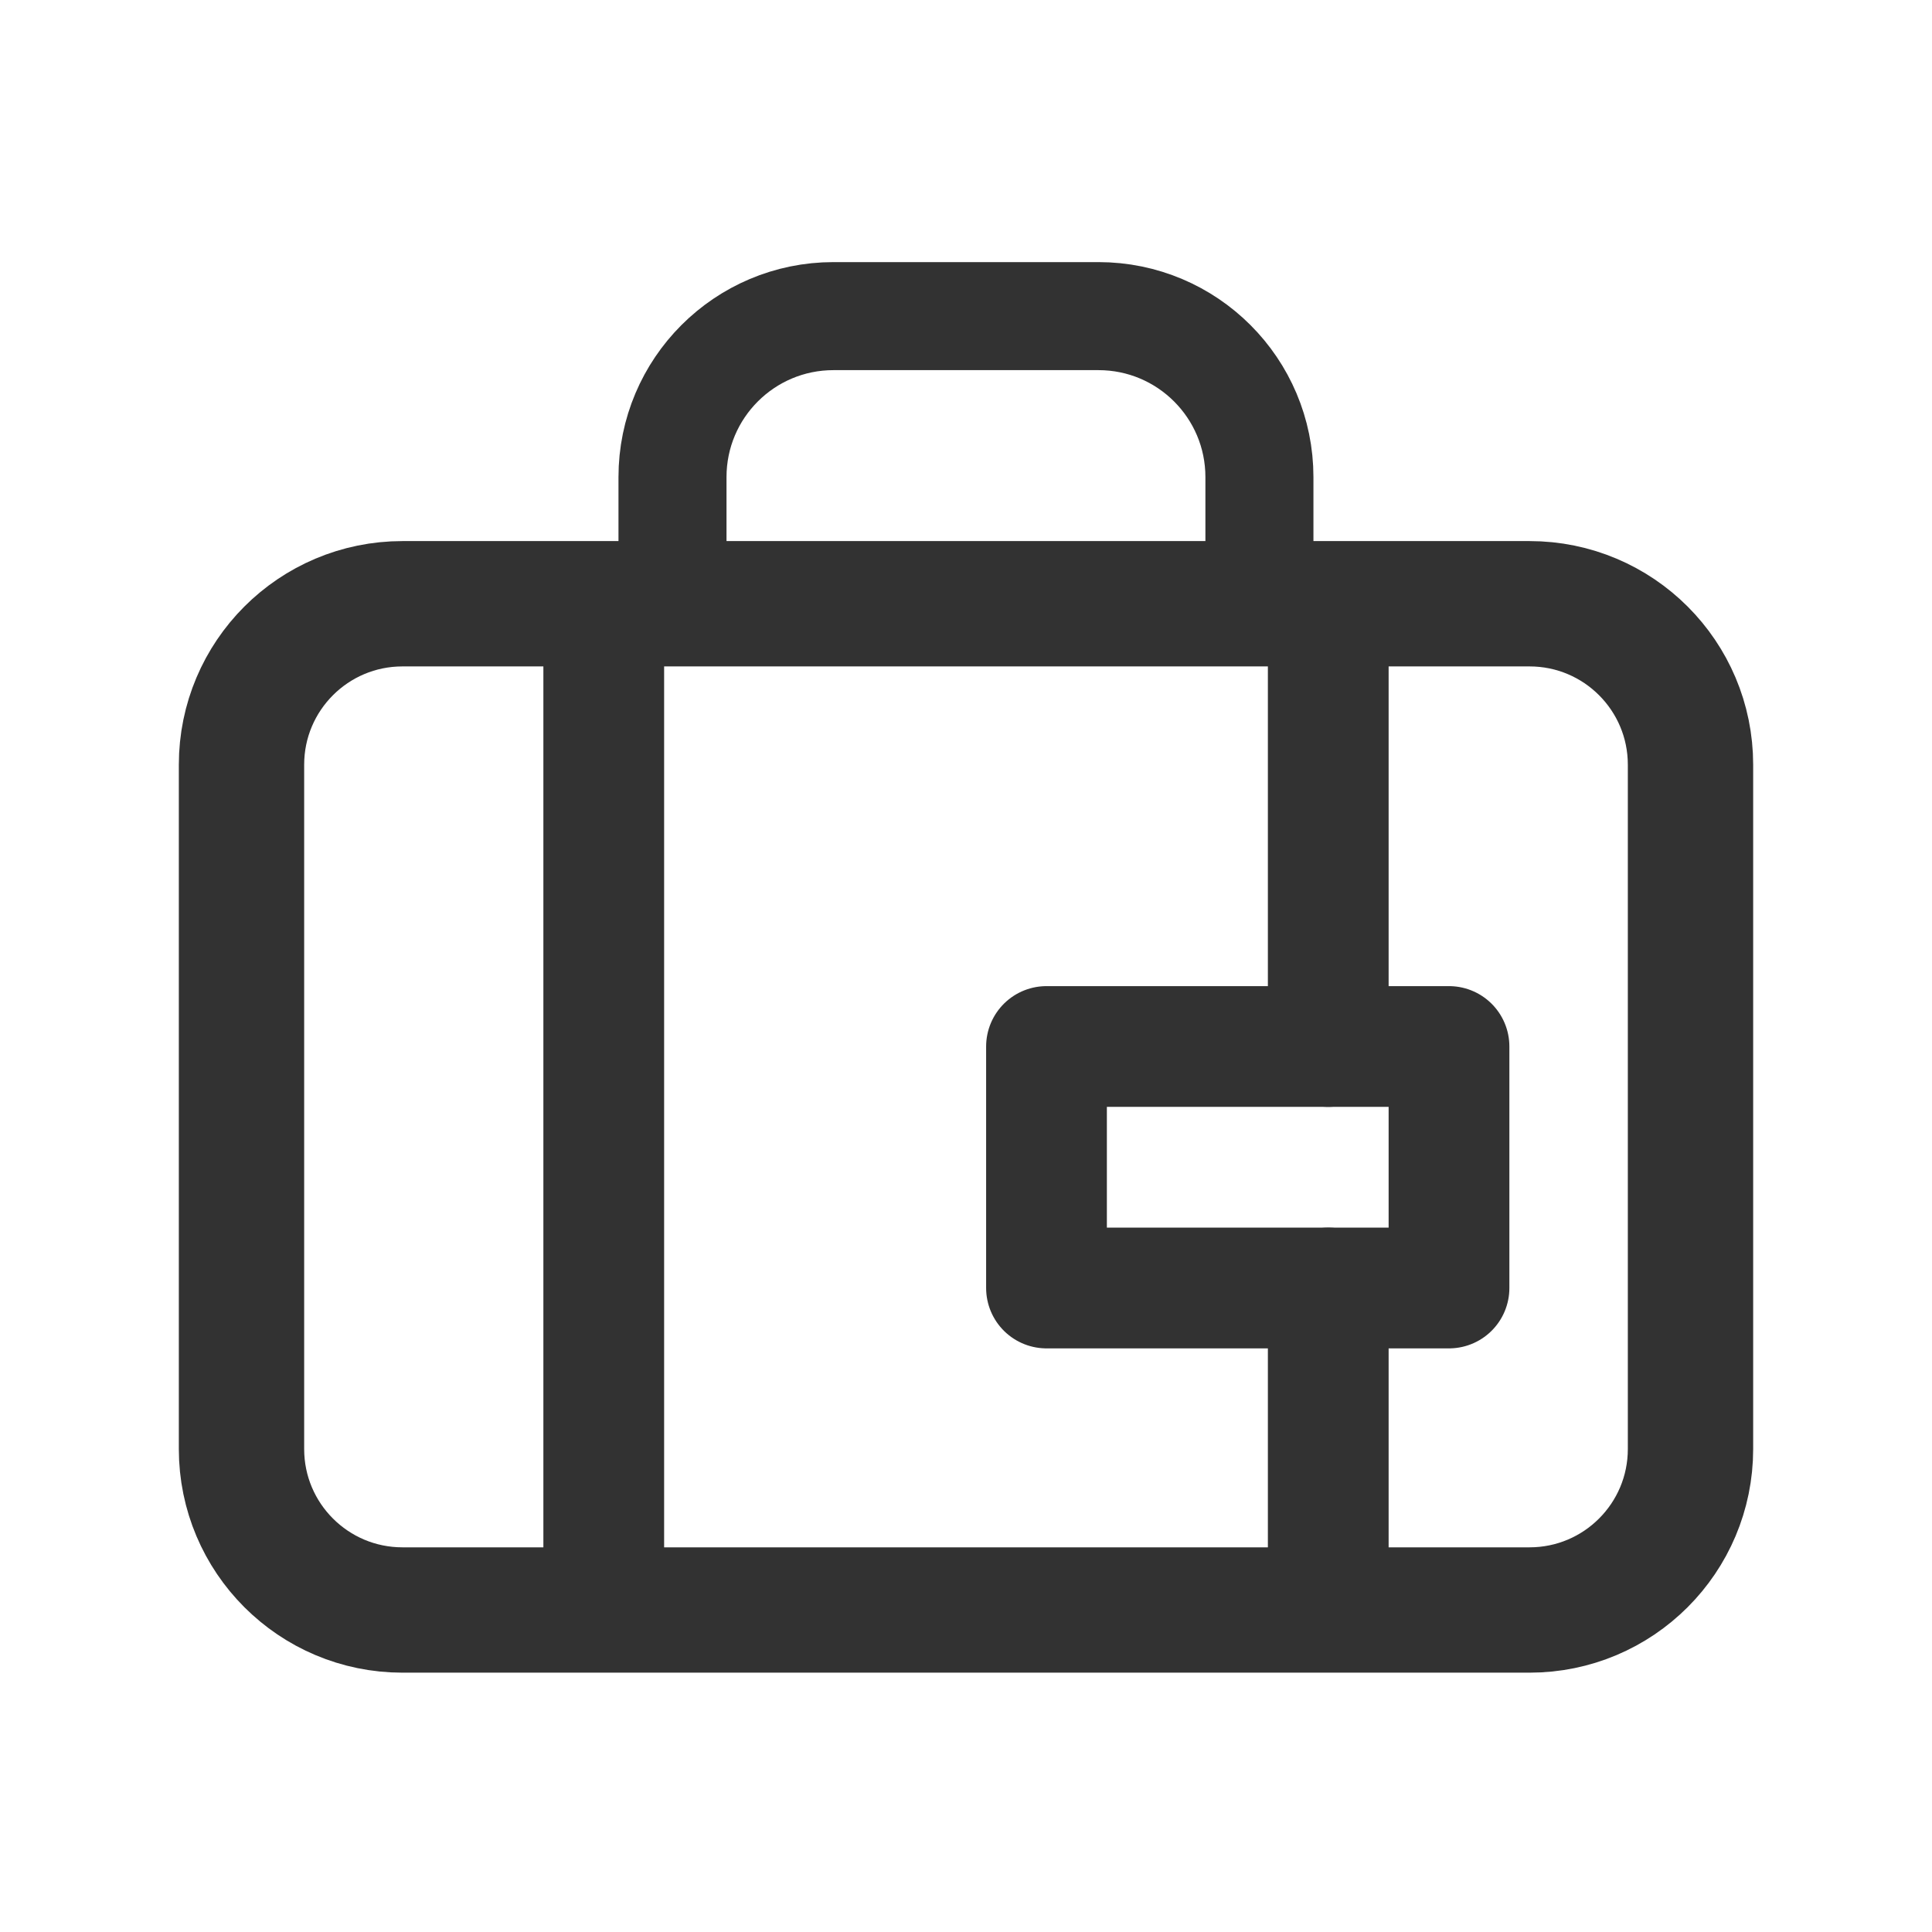 <svg width="24" height="24" viewBox="0 0 24 24" fill="none" xmlns="http://www.w3.org/2000/svg">
<path fill-rule="evenodd" clip-rule="evenodd" d="M19 20H5C3.895 20 3 19.105 3 18V9.5C3 8.395 3.895 7.5 5 7.5H19C20.105 7.5 21 8.395 21 9.5V18C21 19.105 20.105 20 19 20Z" stroke="#323232" stroke-width="1.557" stroke-linecap="round" stroke-linejoin="round"/>
<path d="M15.645 7.5V5.927C15.645 4.822 14.75 3.927 13.645 3.927H10.354C9.249 3.927 8.354 4.822 8.354 5.927V7.5" stroke="#323232" stroke-width="1.342" stroke-linecap="round" stroke-linejoin="round"/>
<path d="M7.5 7.5V20" stroke="#323232" stroke-width="1.5" stroke-linecap="round" stroke-linejoin="round"/>
<path d="M16.5 13V7.5" stroke="#323232" stroke-width="1.5" stroke-linecap="round" stroke-linejoin="round"/>
<path fill-rule="evenodd" clip-rule="evenodd" d="M13 13H18V16H13V13Z" stroke="#323232" stroke-width="1.5" stroke-linecap="round" stroke-linejoin="round"/>
<path d="M16.5 20V16" stroke="#323232" stroke-width="1.5" stroke-linecap="round" stroke-linejoin="round"/>
</svg>

